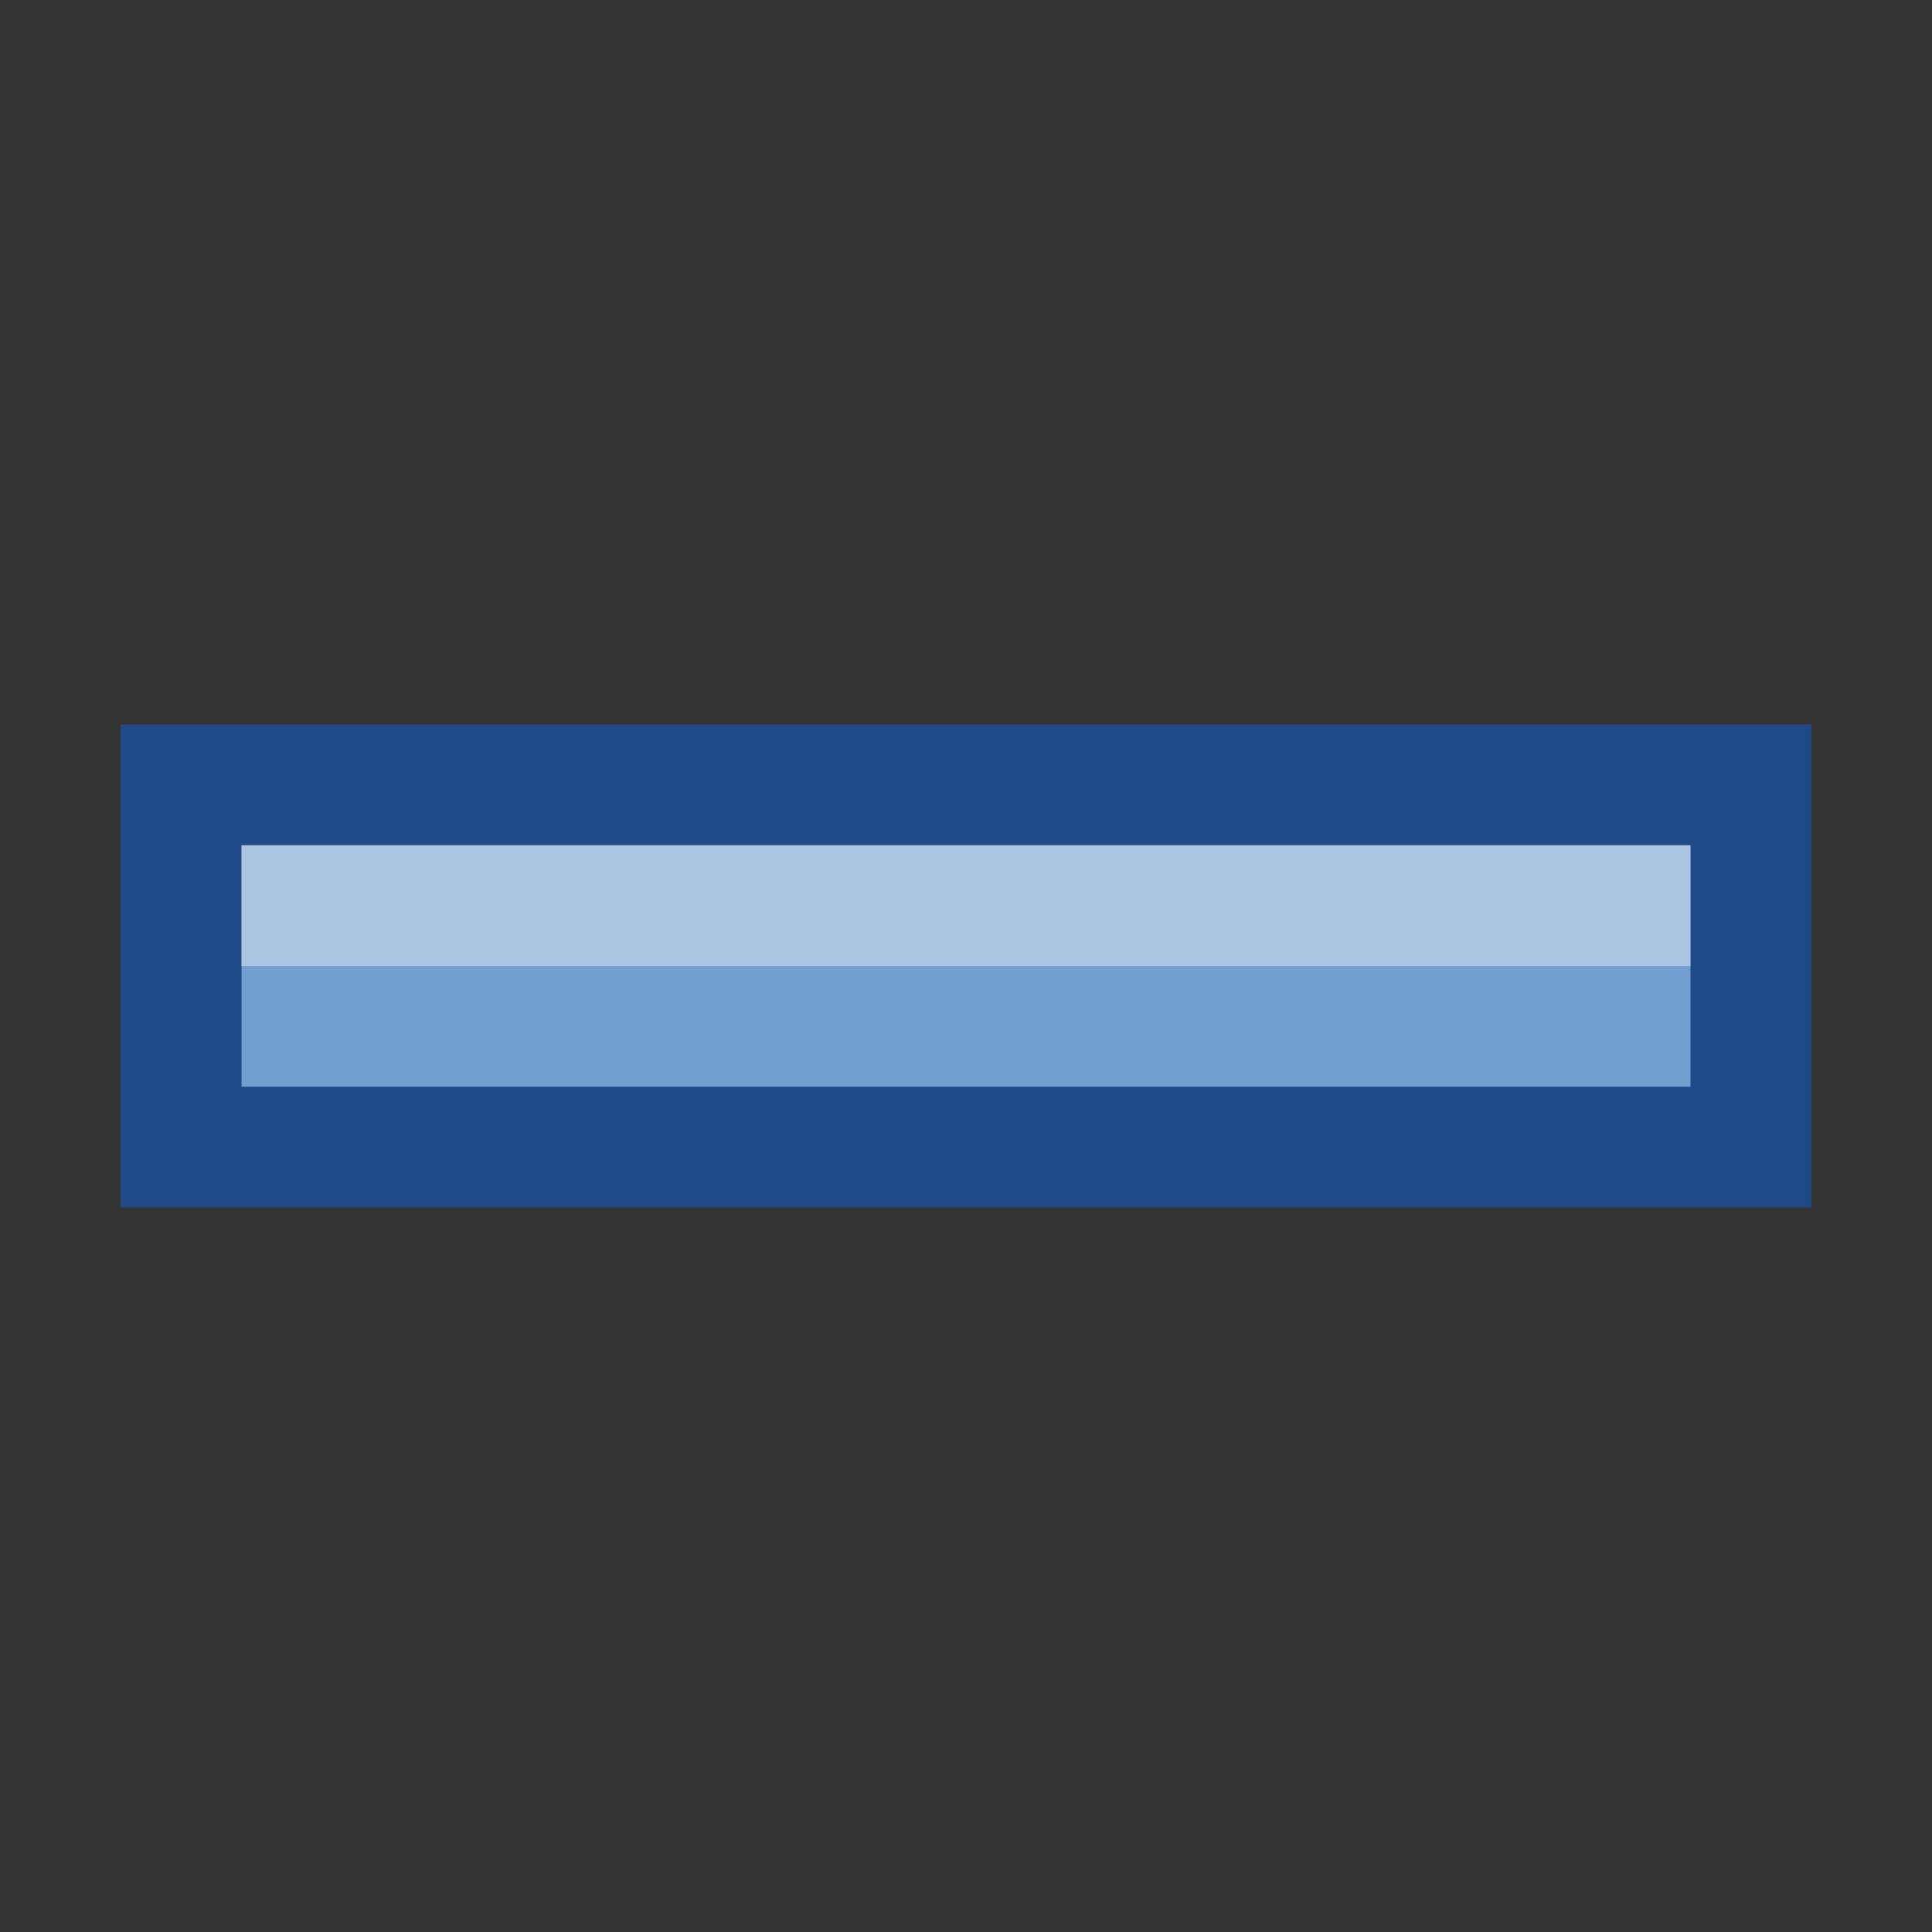 <?xml version="1.0" encoding="UTF-8" standalone="no"?>
<!-- Created with Inkscape (http://www.inkscape.org/) -->
<svg
   xmlns:dc="http://purl.org/dc/elements/1.1/"
   xmlns:cc="http://web.resource.org/cc/"
   xmlns:rdf="http://www.w3.org/1999/02/22-rdf-syntax-ns#"
   xmlns:svg="http://www.w3.org/2000/svg"
   xmlns="http://www.w3.org/2000/svg"
   xmlns:xlink="http://www.w3.org/1999/xlink"
   xmlns:sodipodi="http://sodipodi.sourceforge.net/DTD/sodipodi-0.dtd"
   xmlns:inkscape="http://www.inkscape.org/namespaces/inkscape"
   width="16px"
   height="16px"
   id="svg5345"
   sodipodi:version="0.32"
   inkscape:version="0.45"
   sodipodi:docbase="/home/antoine/Desktop/Tango/gtk/16"
   sodipodi:docname="remove.svg"
   inkscape:output_extension="org.inkscape.output.svg.inkscape"
   inkscape:export-filename="/home/antoine/Desktop/Tango/gtk/16/remove.png"
   inkscape:export-xdpi="90"
   inkscape:export-ydpi="90"
   sodipodi:modified="TRUE">
  <rect width="100%" height="100%" fill="#333333" stroke="none"/>
  <defs
     id="defs5347">
    <linearGradient
       inkscape:collect="always"
       id="linearGradient6326">
      <stop
         style="stop-color:#fce94f;stop-opacity:1;"
         offset="0"
         id="stop6328" />
      <stop
         style="stop-color:#edd400;stop-opacity:1"
         offset="1"
         id="stop6330" />
    </linearGradient>
    <radialGradient
       inkscape:collect="always"
       xlink:href="#linearGradient6326"
       id="radialGradient6334"
       cx="4.346"
       cy="1.741"
       fx="4.346"
       fy="1.741"
       r="6.119"
       gradientTransform="matrix(0.794,1.112,-0.777,0.555,2.246,-3.991)"
       gradientUnits="userSpaceOnUse" />
  </defs>
  <sodipodi:namedview
     id="base"
     pagecolor="#ffffff"
     bordercolor="#666666"
     borderopacity="1.0"
     inkscape:pageopacity="0.0"
     inkscape:pageshadow="2"
     inkscape:zoom="16"
     inkscape:cx="28.368984"
     inkscape:cy="11.069016"
     inkscape:current-layer="layer1"
     showgrid="true"
     inkscape:grid-bbox="true"
     inkscape:document-units="px"
     inkscape:window-width="1280"
     inkscape:window-height="980"
     inkscape:window-x="1280"
     inkscape:window-y="24"
     gridspacingx="0.5px"
     gridspacingy="0.5px"
     gridempcolor="#fff23f"
     gridempopacity="0.376"
     gridempspacing="2"
     inkscape:grid-points="true" />
  <g
     id="layer1"
     inkscape:label="Layer 1"
     inkscape:groupmode="layer">
    <path
       style="opacity:1;fill:#729fcf;fill-opacity:1.0;fill-rule:evenodd;stroke:#204a87;stroke-width:1;stroke-linecap:square;stroke-linejoin:miter;stroke-miterlimit:2.25;stroke-dasharray:none;stroke-dashoffset:0;stroke-opacity:1"
       d="M 6.5,6.5 L 1.5,6.5 L 1.5,9.5 L 6.5,9.5 L 9.5,9.5 L 14.5,9.5 L 14.5,6.5 L 9.5,6.5 L 6.5,6.5 z "
       id="rect6518"
       sodipodi:nodetypes="ccccccccc" />
    <path
       style="opacity:0.4;fill:none;fill-opacity:1;fill-rule:evenodd;stroke:#ffffff;stroke-width:1;stroke-linecap:square;stroke-linejoin:miter;stroke-miterlimit:2.25;stroke-dasharray:none;stroke-dashoffset:0;stroke-opacity:1"
       d="M 2.5,7.5 C 2.5,7.5 13.5,7.5 13.5,7.5"
       id="path6523"
       sodipodi:nodetypes="cc" />
  </g>
</svg>
